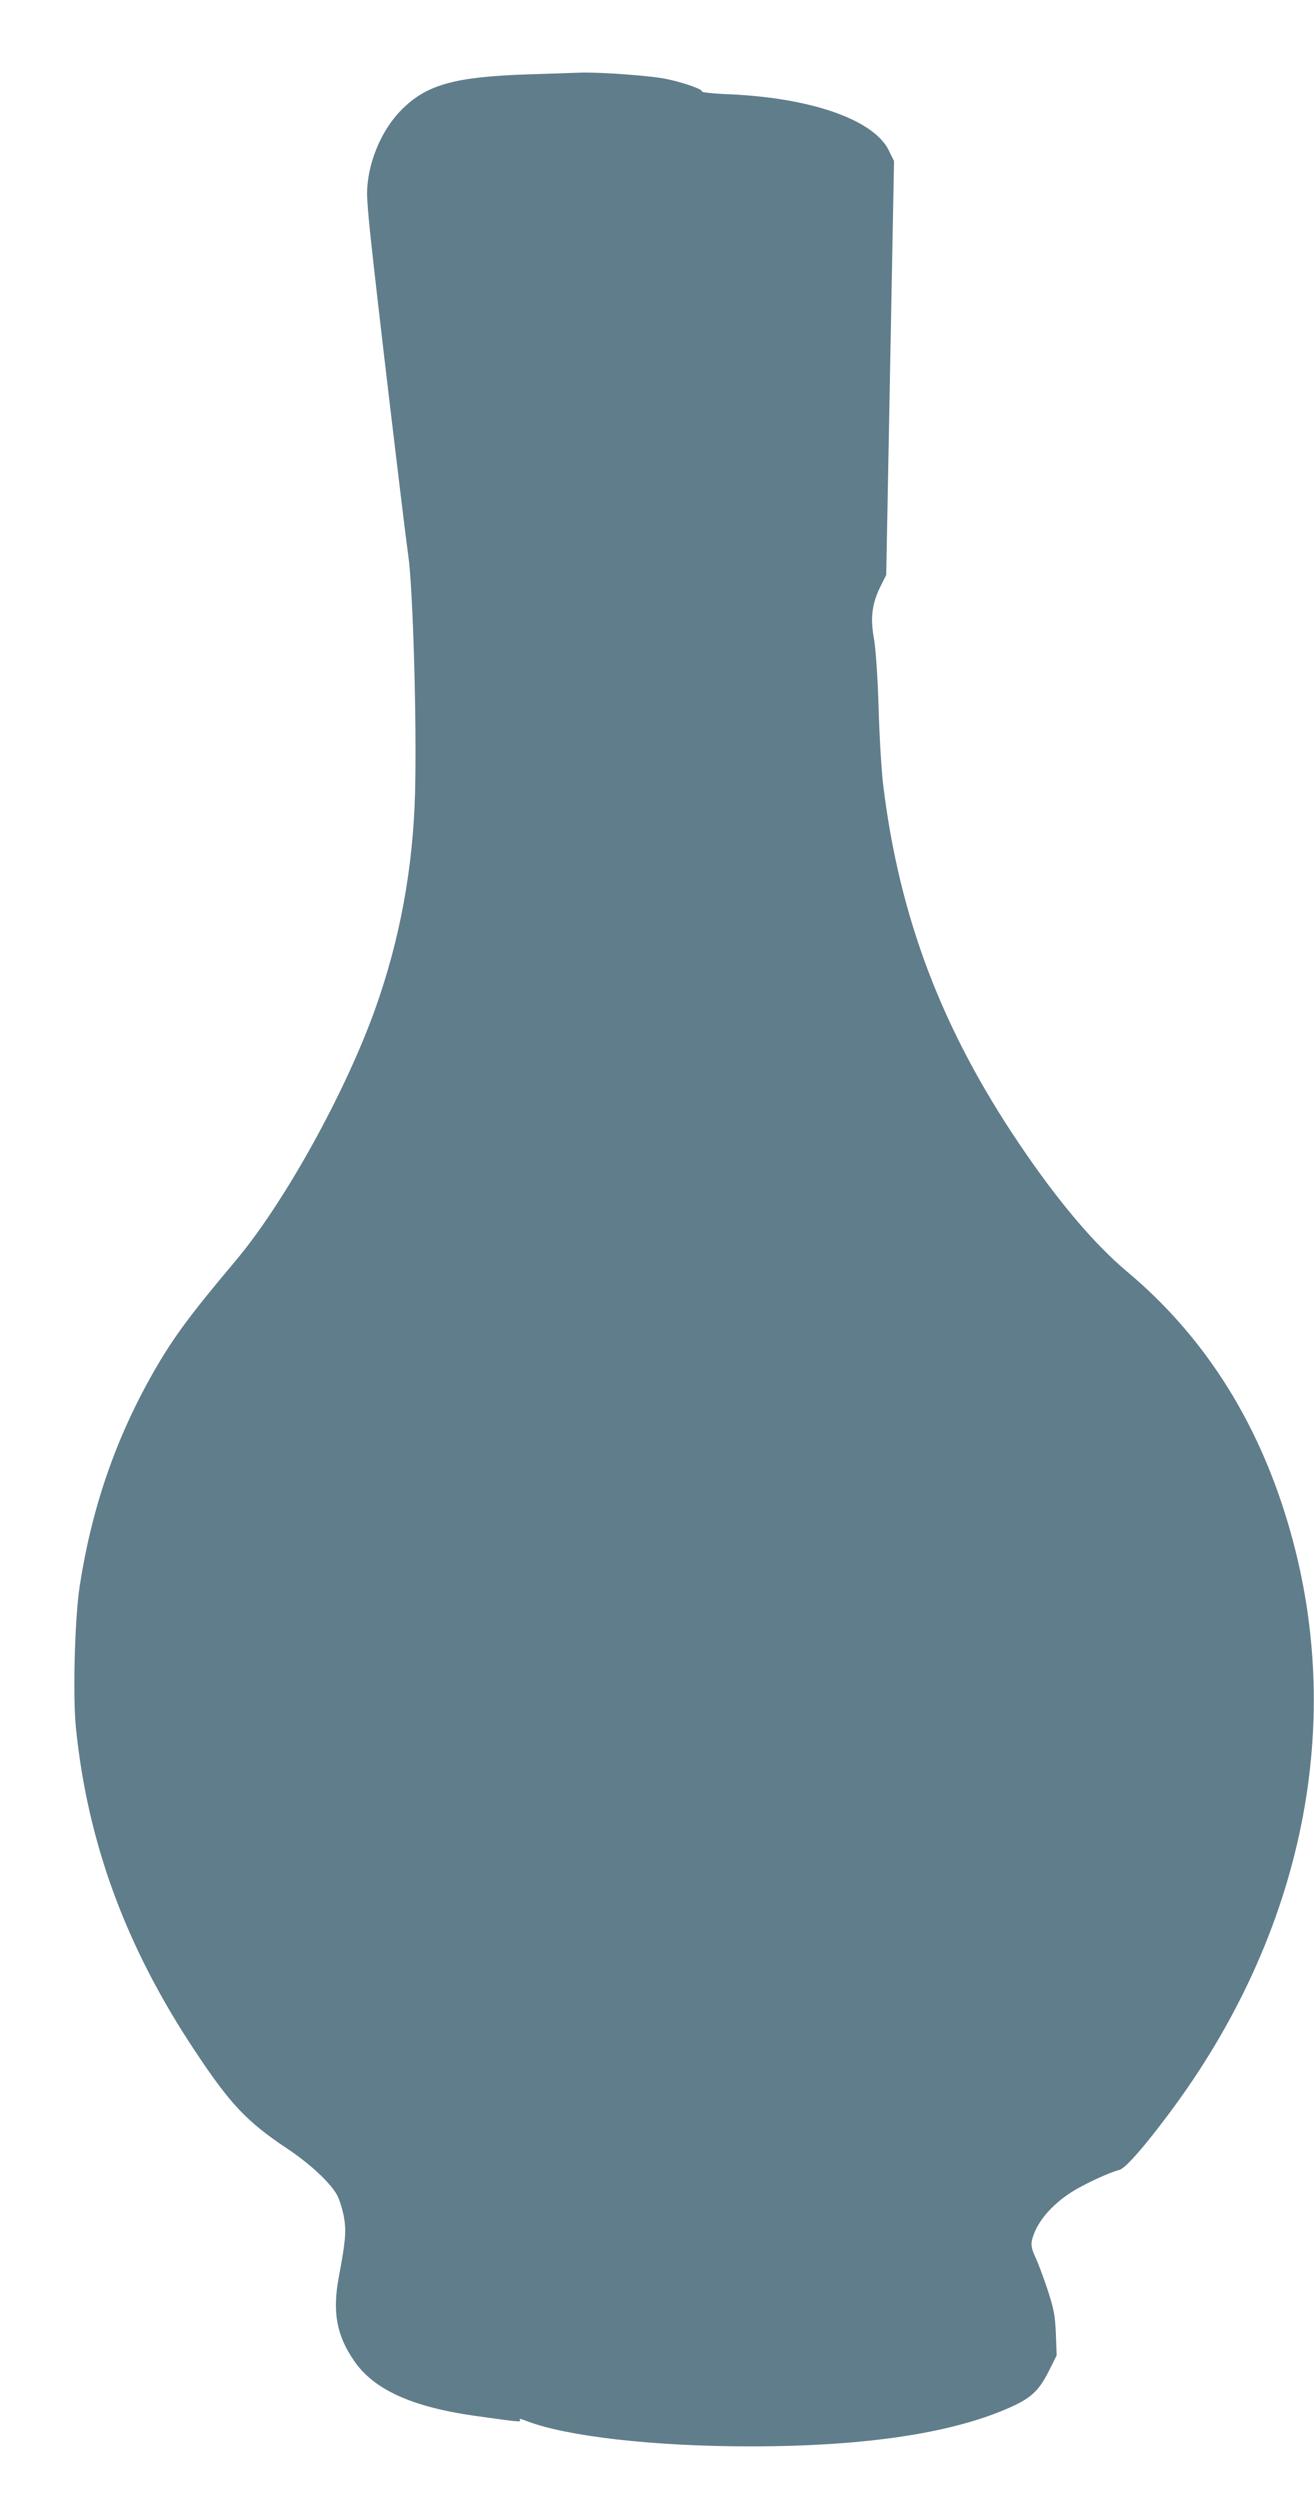 <?xml version="1.0" standalone="no"?>
<!DOCTYPE svg PUBLIC "-//W3C//DTD SVG 20010904//EN"
 "http://www.w3.org/TR/2001/REC-SVG-20010904/DTD/svg10.dtd">
<svg version="1.0" xmlns="http://www.w3.org/2000/svg"
 width="673pt" height="1280pt" viewBox="0 0 673 1280"
 preserveAspectRatio="xMidYMid meet">
<g transform="translate(0,1280) scale(0.1,-0.1)"
fill="#607d8b" stroke="none">
<path d="M2700 12419 c-376 -13 -518 -53 -647 -185 -103 -105 -172 -275 -173
-425 0 -31 7 -119 15 -195 32 -309 177 -1528 196 -1659 24 -165 44 -858 35
-1210 -10 -390 -77 -756 -205 -1115 -155 -432 -466 -993 -716 -1290 -234 -278
-319 -394 -417 -565 -195 -341 -318 -698 -380 -1100 -25 -165 -36 -562 -19
-727 60 -587 254 -1117 606 -1648 183 -277 268 -367 475 -505 119 -79 227
-180 258 -242 12 -23 27 -73 34 -111 12 -72 8 -121 -27 -307 -33 -179 -11
-297 78 -427 102 -149 297 -237 622 -283 215 -30 234 -32 229 -23 -7 11 -1 10
33 -3 204 -79 653 -130 1145 -130 596 0 1047 69 1343 205 98 45 138 84 186
179 l41 82 -4 110 c-4 94 -10 127 -42 225 -21 63 -49 139 -63 168 -18 39 -23
60 -18 85 20 88 96 181 207 251 60 38 193 100 241 111 30 8 120 109 248 280
700 931 920 2027 612 3045 -158 525 -433 952 -821 1277 -168 141 -355 362
-551 653 -397 588 -614 1159 -697 1835 -9 72 -20 252 -24 400 -5 165 -15 303
-24 355 -19 104 -10 178 33 265 l30 60 20 1060 20 1060 -26 53 c-75 157 -393
270 -815 289 -81 3 -145 10 -143 14 7 10 -83 43 -175 63 -71 17 -339 37 -445
34 -27 -1 -151 -5 -275 -9z"/>
</g>
</svg>
